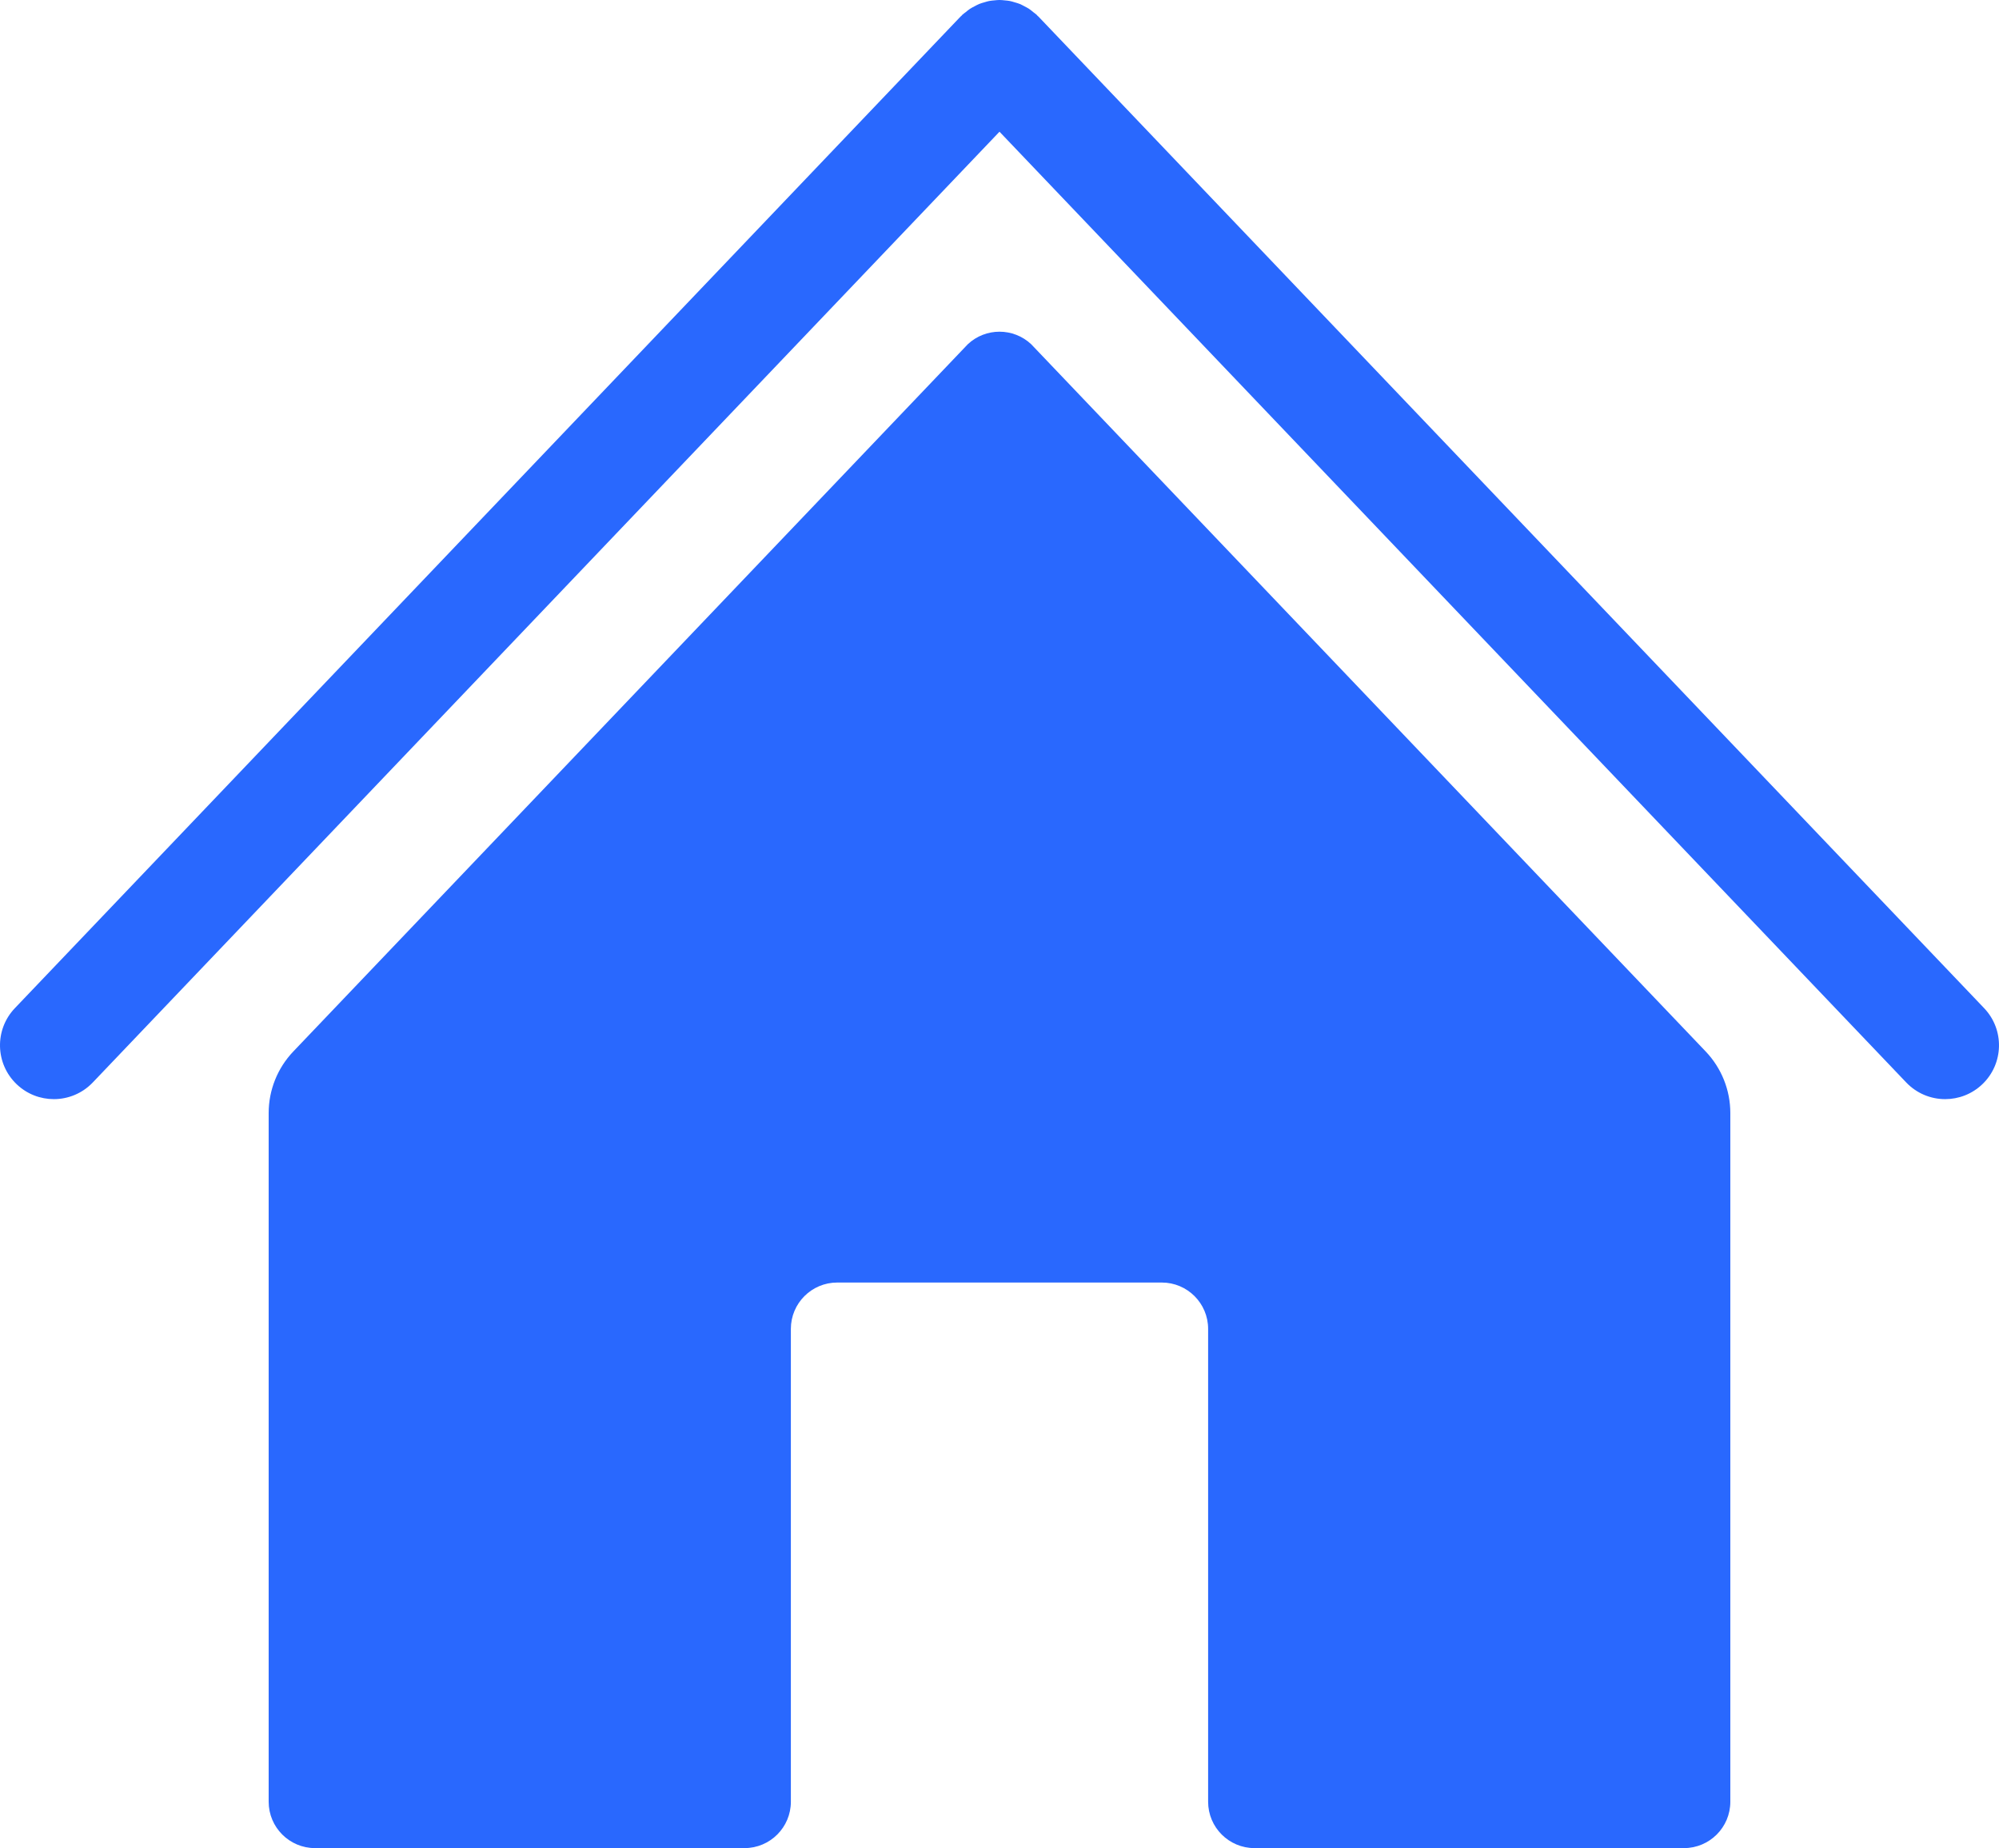 <?xml version="1.0" encoding="UTF-8"?> <svg xmlns="http://www.w3.org/2000/svg" id="Arrows" version="1.1" viewBox="0 0 393.956 364.193"><path d="M203.208,67.819c-3.509-3.271-8.951-3.271-12.46,0L57.806,207.204c-3.118,3.27-4.858,7.614-4.858,12.132v135.72c0,5.046,4.09,9.137,9.137,9.137h84.639c5.046,0,9.137-4.091,9.137-9.137v-93.179c0-5.046,4.091-9.137,9.137-9.137h63.959c5.046,0,9.137,4.091,9.137,9.137v93.179c0,5.046,4.09,9.137,9.137,9.137h84.64c5.046,0,9.137-4.091,9.137-9.137v-135.72c0-4.518-1.74-8.862-4.858-12.132L203.208,67.819Z" style="fill: #2968fe;"></path><path d="M391.024,198.671L204.653,3.266c-.059-.062-.131-.104-.191-.164s-.102-.132-.164-.192c-.202-.192-.433-.329-.645-.502-.282-.231-.558-.47-.857-.667-.29-.191-.594-.34-.896-.499-.313-.165-.62-.337-.945-.469-.316-.128-.639-.214-.963-.31-.332-.099-.659-.205-.997-.27-.328-.063-.656-.086-.988-.118-.347-.034-.691-.075-1.039-.075-.326,0-.647.04-.971.07-.353.033-.703.058-1.052.126-.319.062-.627.163-.941.255-.343.1-.684.192-1.018.328-.312.127-.606.293-.907.451-.313.164-.626.318-.926.515-.296.195-.568.432-.848.66-.214.175-.447.312-.65.506-.062.059-.104.131-.165.192-.06.06-.132.102-.191.164L2.932,198.671c-4.044,4.24-3.885,10.953.356,14.997,2.055,1.958,4.689,2.932,7.321,2.932,2.797,0,5.591-1.102,7.677-3.287L196.976,25.956l178.695,187.357c2.086,2.186,4.879,3.287,7.676,3.287,2.631,0,5.266-.974,7.321-2.932,4.24-4.044,4.399-10.76.356-14.997Z" style="fill: #2968fe;"></path></svg> 